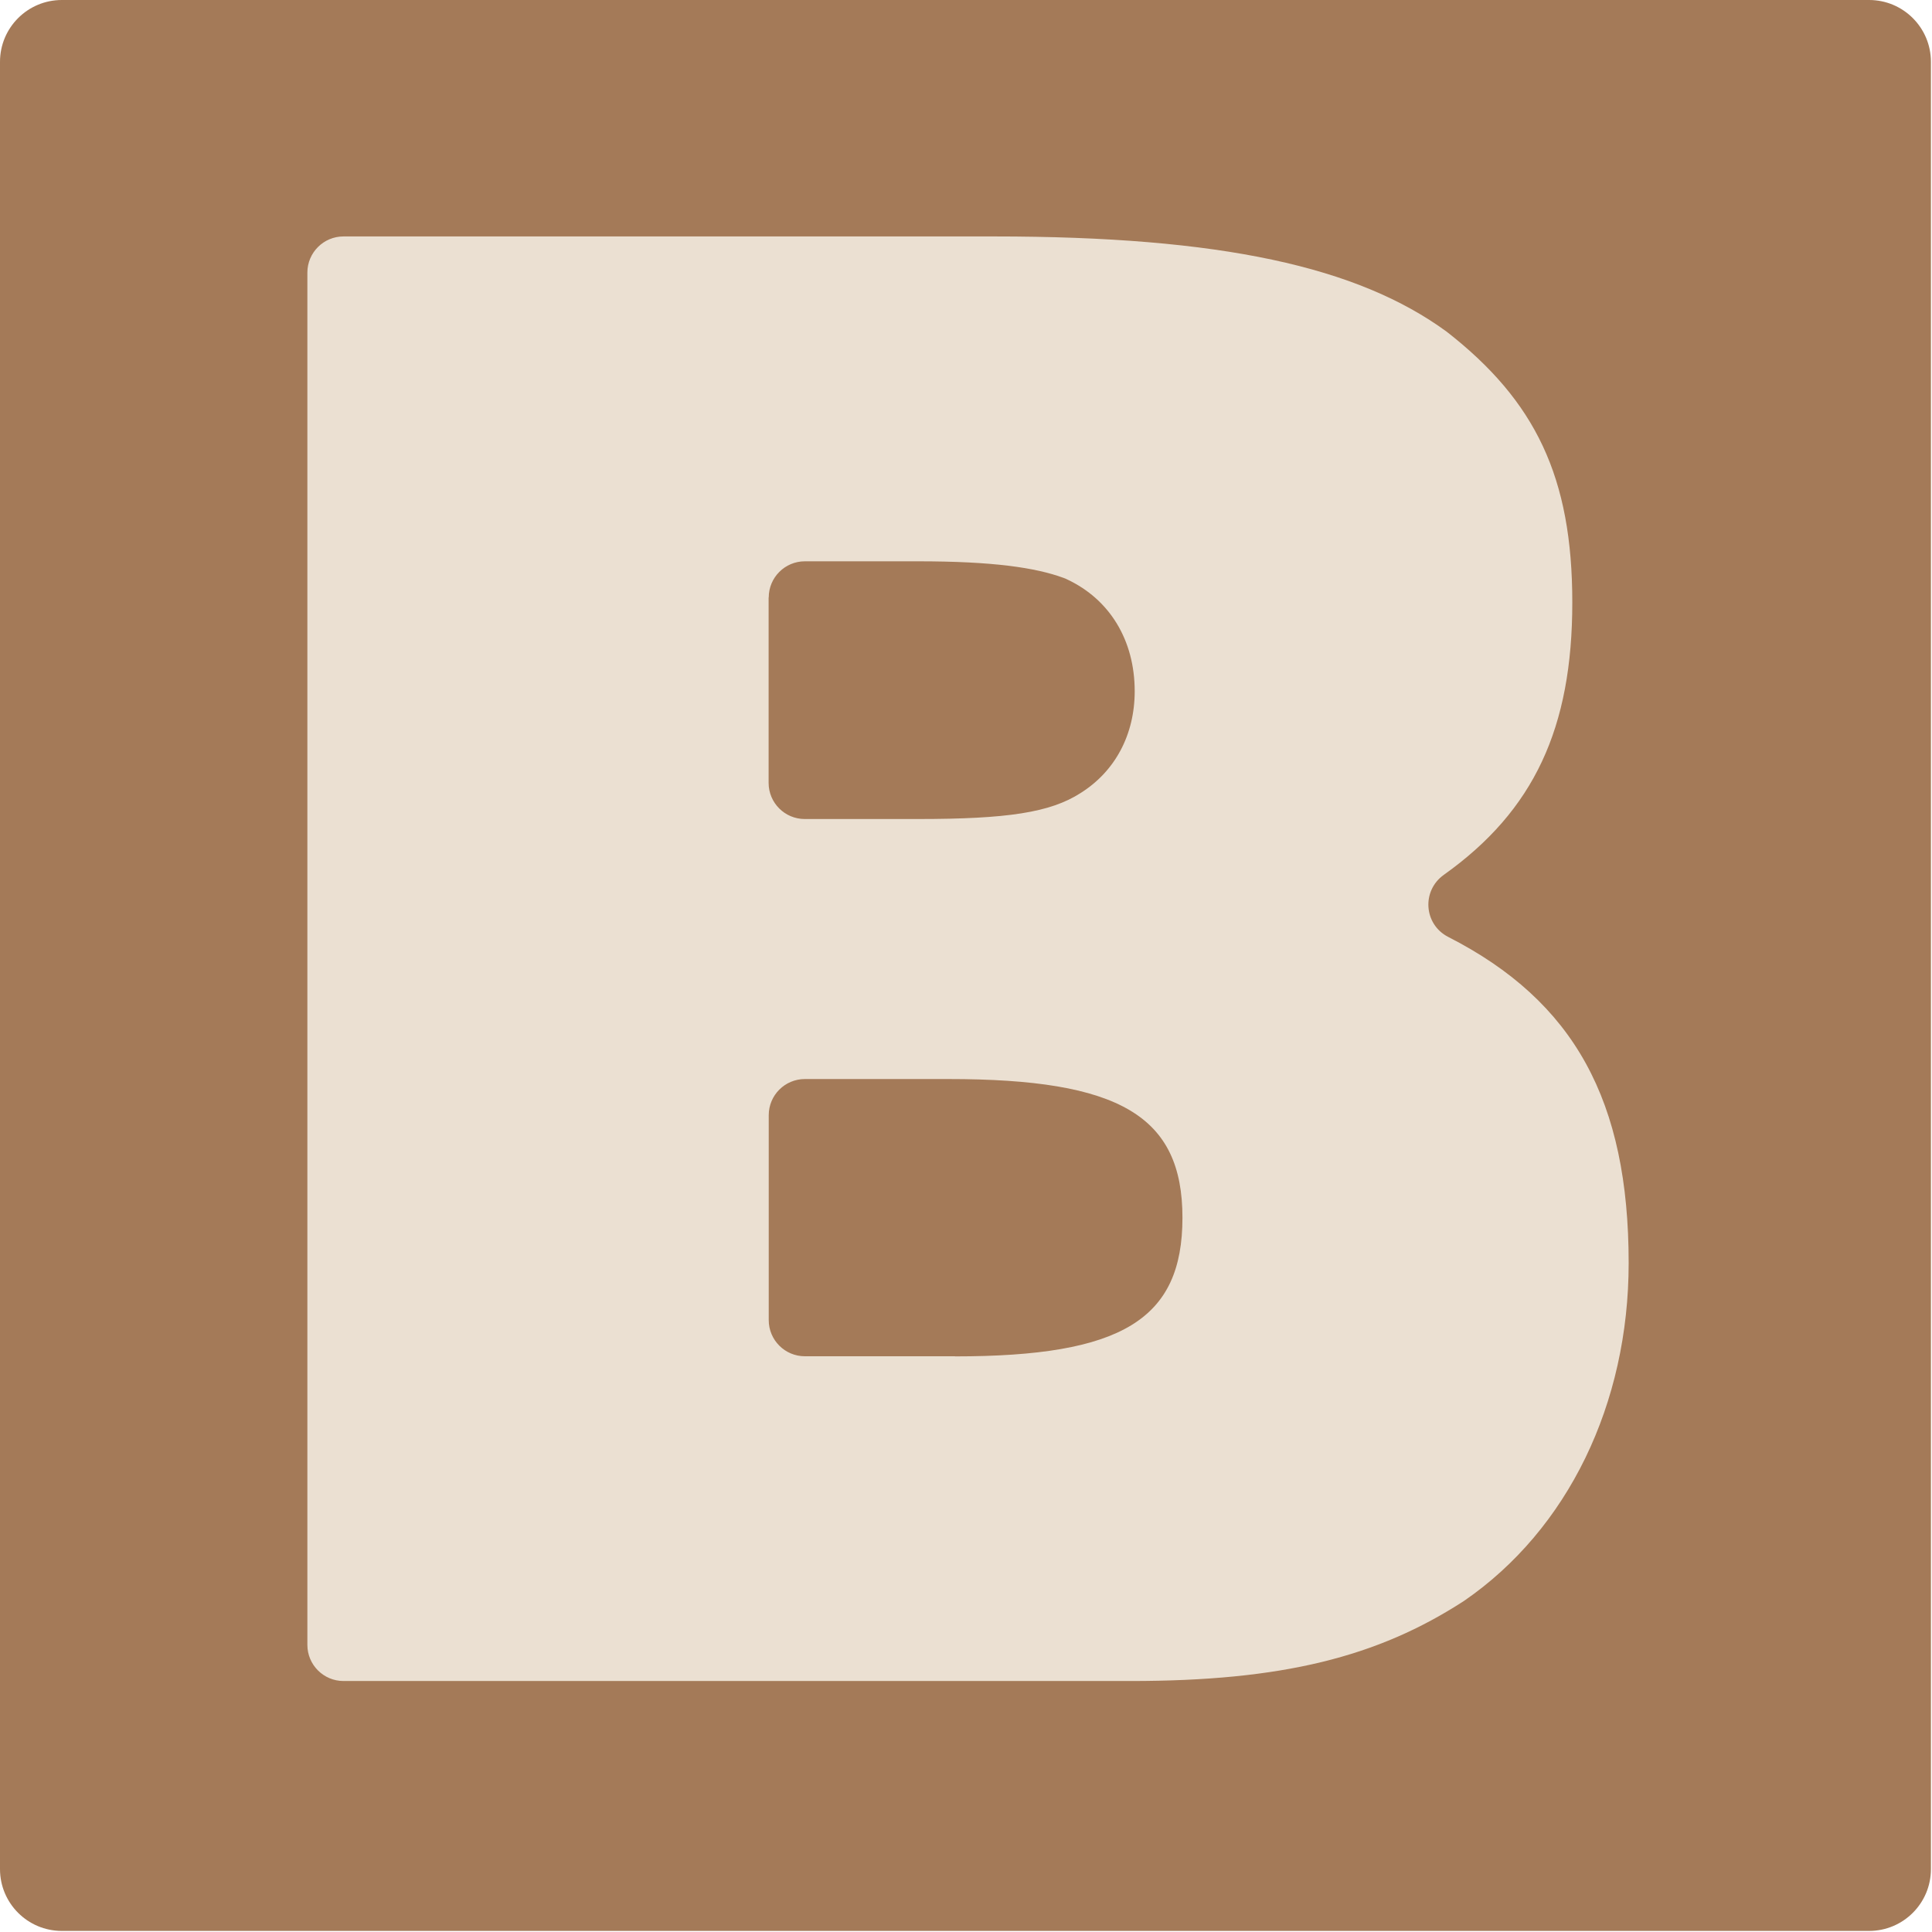 <svg xmlns="http://www.w3.org/2000/svg" version="1.1" xmlns:xlink="http://www.w3.org/1999/xlink" xmlns:svgjs="http://svgjs.dev/svgjs" width="250" height="250"><svg width="250" height="250" viewBox="0 0 250 250" fill="none" xmlns="http://www.w3.org/2000/svg">
<path d="M0 8C0 3.582 3.582 0 8 0H241.861C246.279 0 249.861 3.582 249.861 8V241.861C249.861 246.279 246.279 249.861 241.861 249.861H8C3.582 249.861 0 246.279 0 241.861V8Z" fill="#A47A58"></path>
<path d="M187.397 121.237C184.233 119.618 183.936 115.265 186.833 113.201C198.523 104.882 203.455 94.172 203.455 77.951C203.455 61.73 198.686 51.882 187.204 42.924C175.707 34.517 158.045 30.595 128.618 30.595H44.453C41.868 30.595 39.774 32.69 39.774 35.274V212.844C39.774 215.429 41.868 217.523 44.453 217.523H146.28C165.903 217.523 178.232 214.434 189.447 207.155C202.905 197.901 210.748 181.65 210.748 163.438C210.748 142.494 203.767 129.585 187.397 121.237ZM99.474 77.312C99.474 74.728 101.568 72.633 104.153 72.633H118.814C128.395 72.633 133.966 73.435 137.605 74.772C137.783 74.832 137.962 74.906 138.125 74.995C143.577 77.565 146.83 82.823 146.83 89.448C146.83 95.049 144.304 99.817 139.818 102.624C135.897 105.15 130.297 105.981 118.799 105.981H104.138C101.553 105.981 99.459 103.887 99.459 101.302V77.312H99.474ZM123.568 175.5H104.153C101.568 175.5 99.474 173.406 99.474 170.821V144.306C99.474 141.721 101.568 139.627 104.153 139.627H122.736C144.884 139.627 153.009 144.395 153.009 157.571C153.009 170.747 145.166 175.515 123.582 175.515L123.568 175.5Z" fill="#EBE0D2"></path>
</svg><style>@media (prefers-color-scheme: light) { :root { filter: none; } }
@media (prefers-color-scheme: dark) { :root { filter: none; } }
</style></svg>